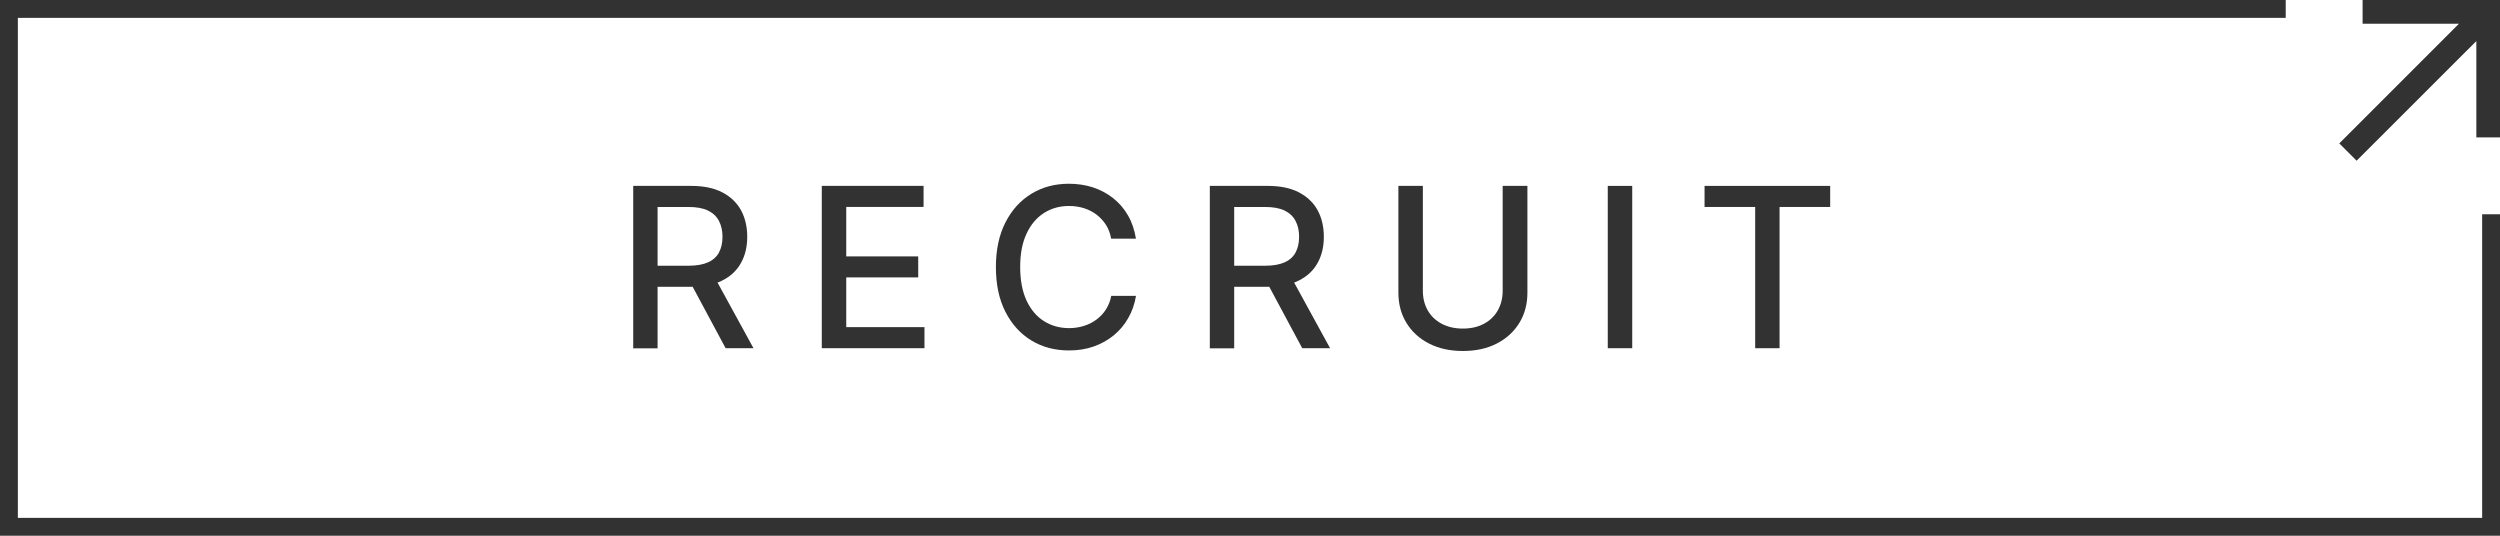 <?xml version="1.0" encoding="UTF-8"?>
<svg xmlns="http://www.w3.org/2000/svg" version="1.1" viewBox="0 0 280 60">
  <defs>
    <style>
      .cls-1 {
        fill: #323232;
      }
    </style>
  </defs>
  <!-- Generator: Adobe Illustrator 28.7.3, SVG Export Plug-In . SVG Version: 1.2.0 Build 164)  -->
  <g>
    <g id="_レイヤー_1" data-name="レイヤー_1">
      <polygon class="cls-1" points="278 58 2 58 2 2 256 2 256 0 0 0 0 60 280 60 280 24 278 24 278 58"/>
      <polygon class="cls-1" points="262 16.06 275.4 2.66 264.61 2.66 264.61 0 280 0 280 15.39 277.35 15.39 277.35 4.6 263.94 18 262 16.06"/>
      <g>
        <path class="cls-1" d="M70.92,39v-18.18h6.48c1.41,0,2.58.24,3.51.73.93.49,1.63,1.16,2.09,2.01.46.85.69,1.84.69,2.96s-.23,2.09-.7,2.93c-.46.84-1.16,1.5-2.1,1.97-.93.47-2.1.7-3.51.7h-4.91v-2.36h4.66c.89,0,1.61-.13,2.17-.38s.97-.62,1.23-1.11.39-1.07.39-1.75-.13-1.28-.4-1.78c-.26-.5-.67-.89-1.23-1.16-.56-.27-1.29-.4-2.2-.4h-3.44v15.83h-2.74ZM79.9,30.8l4.49,8.2h-3.12l-4.4-8.2h3.04Z"/>
        <path class="cls-1" d="M92.04,39v-18.18h11.4v2.36h-8.66v5.54h8.06v2.35h-8.06v5.57h8.76v2.36h-11.51Z"/>
        <path class="cls-1" d="M127.22,26.73h-2.77c-.11-.59-.3-1.11-.59-1.56s-.65-.83-1.07-1.15c-.42-.31-.89-.55-1.41-.71-.52-.16-1.07-.24-1.65-.24-1.05,0-1.98.26-2.81.79-.83.53-1.48,1.3-1.95,2.32-.48,1.02-.71,2.26-.71,3.73s.24,2.73.71,3.75c.48,1.02,1.13,1.79,1.96,2.31.83.52,1.76.78,2.8.78.57,0,1.12-.08,1.64-.24.52-.16.99-.39,1.41-.7.42-.31.78-.68,1.07-1.13.29-.45.5-.96.61-1.54h2.77c-.15.9-.43,1.72-.86,2.47-.42.75-.96,1.39-1.62,1.94-.66.54-1.41.96-2.26,1.26-.85.3-1.77.44-2.77.44-1.57,0-2.98-.37-4.21-1.12-1.23-.75-2.2-1.82-2.91-3.22-.71-1.4-1.06-3.06-1.06-5s.36-3.61,1.07-5c.71-1.39,1.68-2.46,2.91-3.21,1.23-.75,2.63-1.12,4.2-1.12.96,0,1.87.14,2.7.41.84.28,1.59.68,2.26,1.21s1.22,1.17,1.66,1.94c.44.76.73,1.63.89,2.61Z"/>
        <path class="cls-1" d="M135.5,39v-18.18h6.48c1.41,0,2.58.24,3.51.73.93.49,1.63,1.16,2.09,2.01.46.85.69,1.84.69,2.96s-.23,2.09-.7,2.93c-.46.84-1.16,1.5-2.1,1.97-.93.47-2.1.7-3.51.7h-4.91v-2.36h4.66c.89,0,1.61-.13,2.17-.38.56-.25.97-.62,1.23-1.11.26-.49.39-1.07.39-1.75s-.13-1.28-.4-1.78c-.26-.5-.67-.89-1.23-1.16-.56-.27-1.29-.4-2.2-.4h-3.44v15.83h-2.74ZM144.48,30.8l4.49,8.2h-3.12l-4.4-8.2h3.04Z"/>
        <path class="cls-1" d="M168.32,20.82h2.75v11.96c0,1.27-.3,2.4-.9,3.38-.6.98-1.44,1.75-2.52,2.31-1.08.56-2.35.84-3.81.84s-2.71-.28-3.8-.84-1.92-1.33-2.52-2.31c-.6-.98-.9-2.11-.9-3.38v-11.96h2.74v11.74c0,.82.18,1.55.54,2.19.36.64.88,1.14,1.55,1.5.67.36,1.46.55,2.38.55s1.72-.18,2.39-.55c.67-.36,1.19-.87,1.54-1.5.36-.64.54-1.37.54-2.19v-11.74Z"/>
        <path class="cls-1" d="M182.81,20.82v18.18h-2.74v-18.18h2.74Z"/>
        <path class="cls-1" d="M190.91,23.18v-2.36h14.07v2.36h-5.67v15.82h-2.73v-15.82h-5.66Z"/>
      </g>
    </g>
  </g>
</svg>